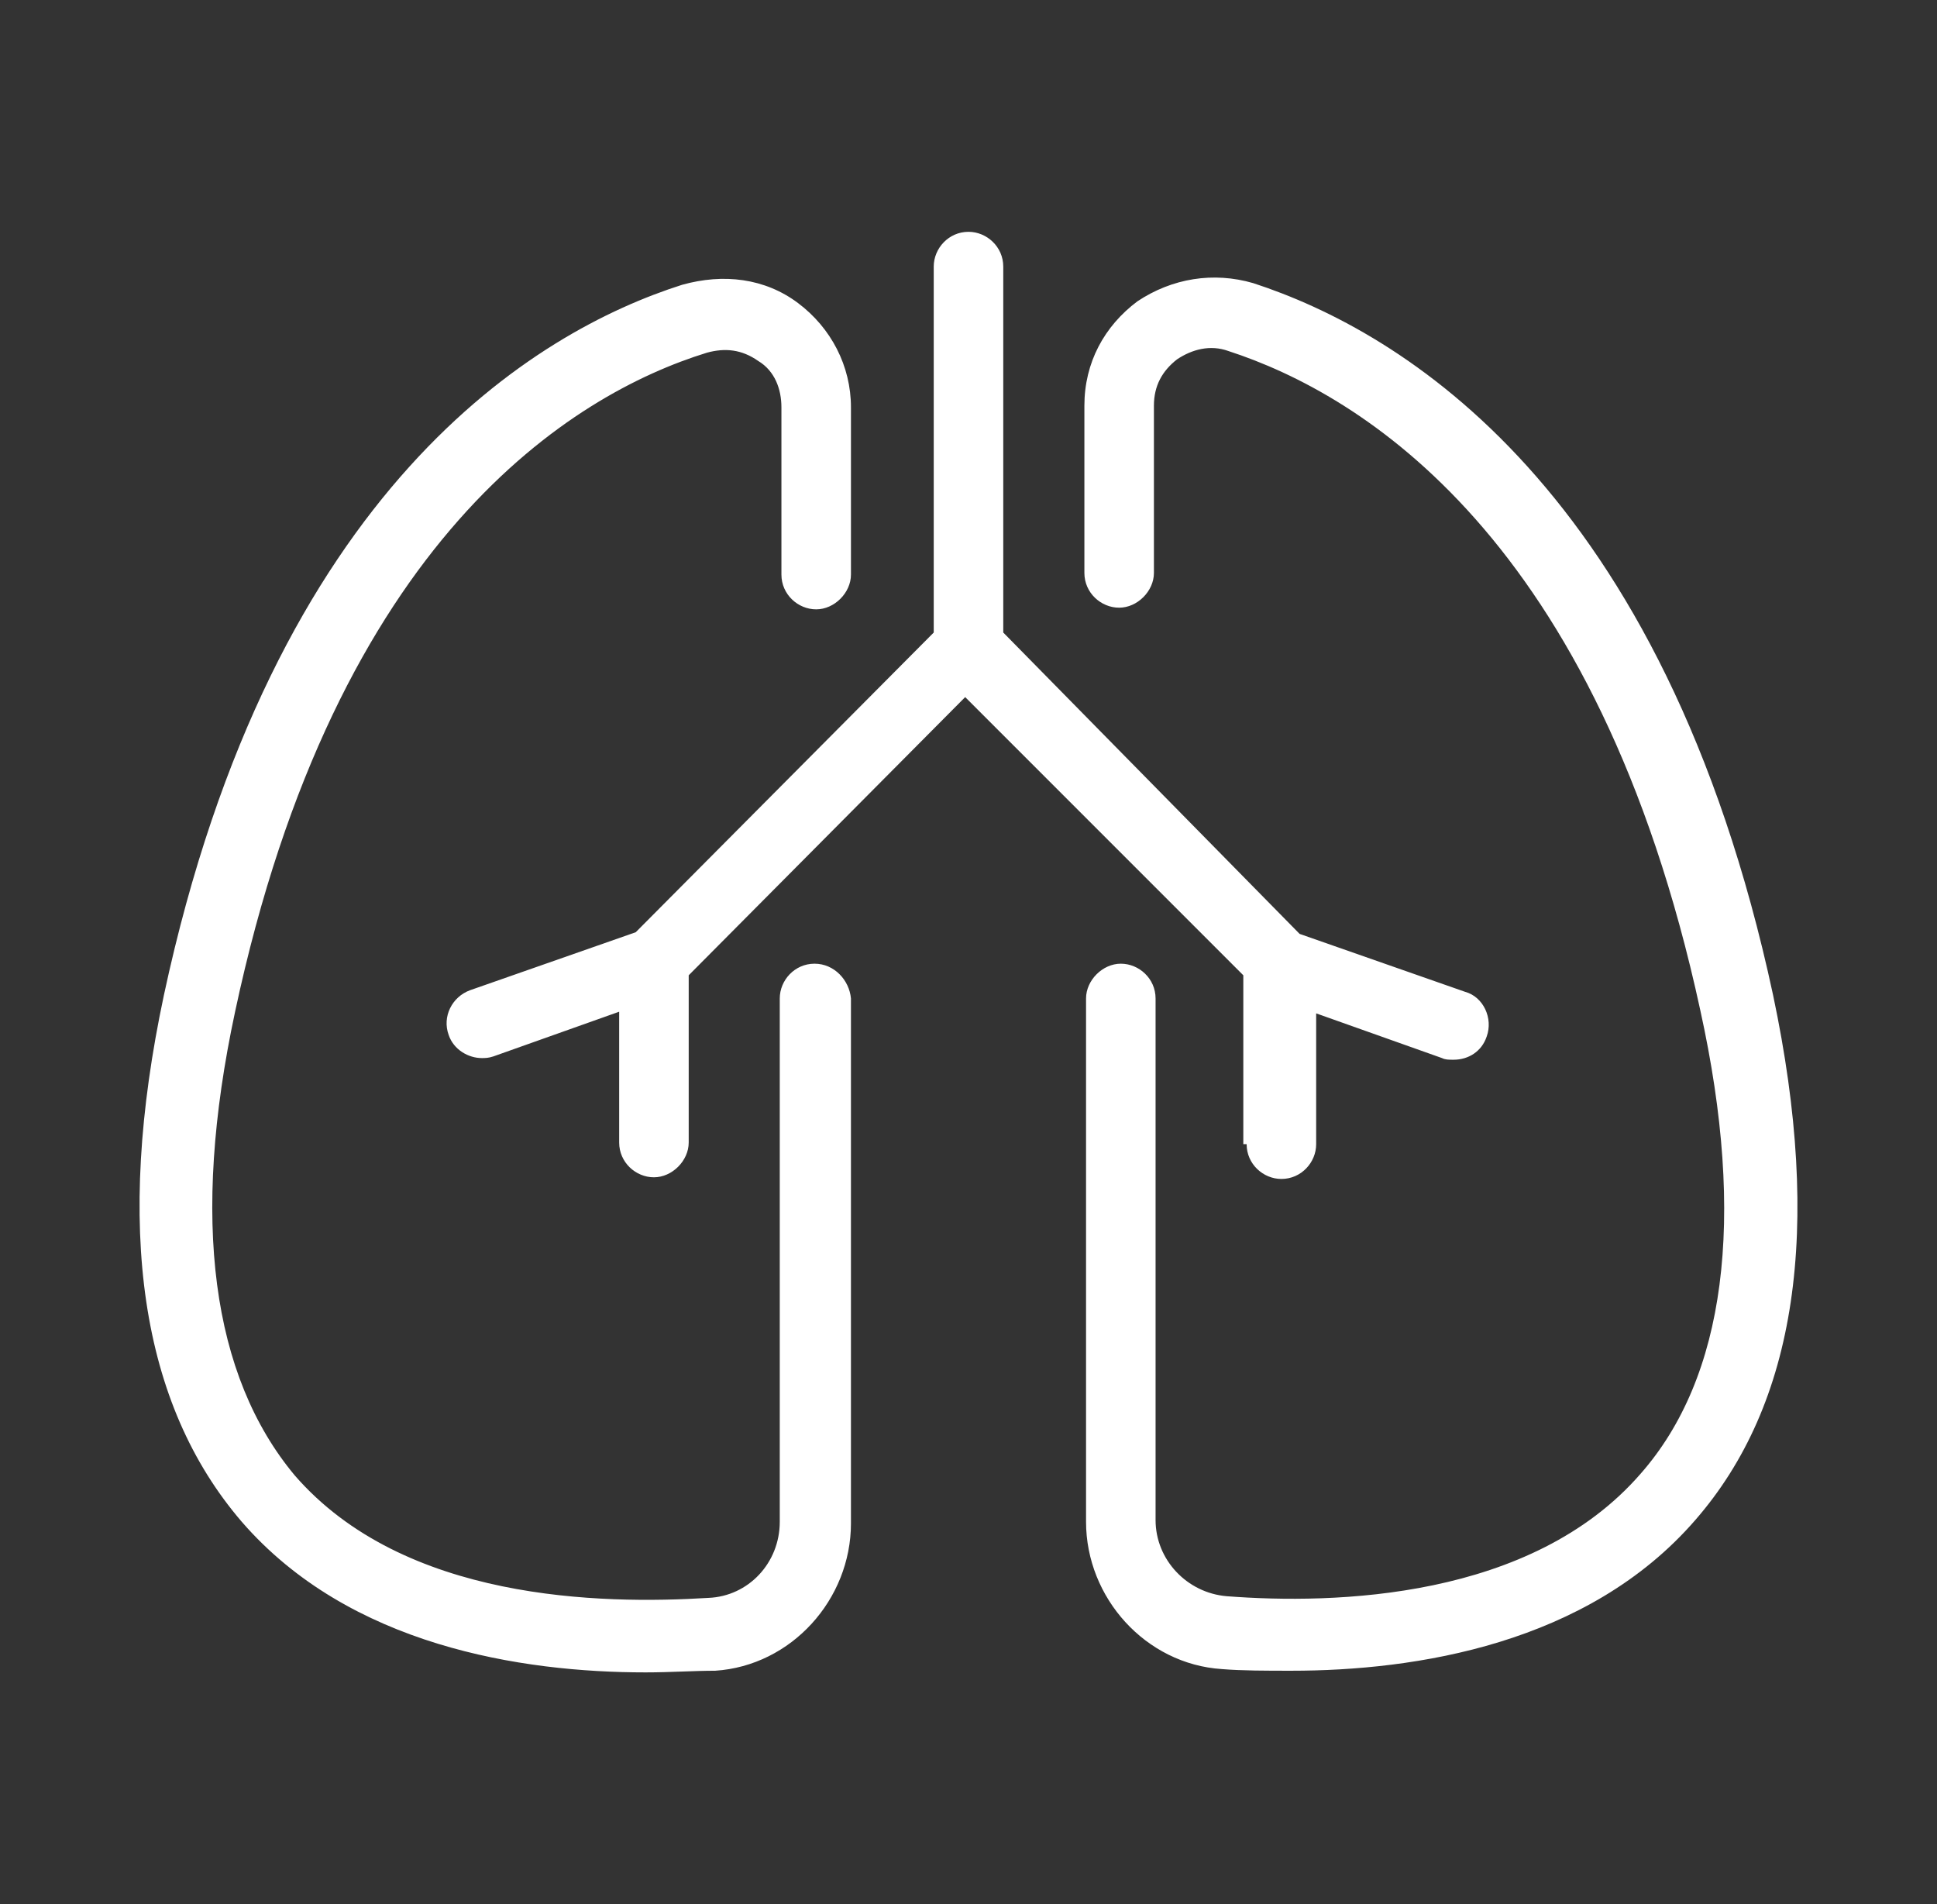 <svg enable-background="new 0 0 117 115" viewBox="0 0 117 115" xmlns="http://www.w3.org/2000/svg"><rect x="0" y="0" width="117" height="115" fill="#333333" stroke="none"/><path d="m75.3 69.1c0 1.2 1 2.1 2.1 2.1 1.2 0 2.1-1 2.1-2.1v-7.9l7.6 2.7c.2.1.4.1.7.1.9 0 1.7-.5 2-1.4.4-1.1-.2-2.4-1.3-2.7l-10-3.5-17.9-18.2v-22.1c0-1.2-1-2.1-2.1-2.1-1.2 0-2.1 1-2.1 2.1v22.1l-18 18.1-10 3.5c-1.1.4-1.7 1.6-1.3 2.7.3.9 1.2 1.4 2 1.4.2 0 .4 0 .7-.1l7.6-2.7v7.9c0 1.2 1 2.1 2.1 2.1s2.1-1 2.1-2.1v-10.1l16.7-16.8 16.8 16.8v10.2zm-26.1-10.9c-1.2 0-2.1 1-2.1 2.1v31.6c0 2.5-1.9 4.5-4.3 4.6-6.5.4-18.4.2-25-7.4-5-6-6.3-15.4-3.6-28 6.1-28.6 20.4-37.3 28.5-39.8 1.1-.3 2.1-.2 3.1.5 1 .6 1.4 1.7 1.4 2.8v10.1c0 1.2 1 2.1 2.1 2.1s2.1-1 2.1-2.1v-10.1c0-2.5-1.2-4.8-3.2-6.3s-4.5-1.8-7-1.1c-8.8 2.8-24.7 12.2-31.3 42.9-3 14.1-1.4 24.7 4.7 31.8 6.5 7.5 16.9 9.1 24.4 9.1 1.5 0 2.9-.1 4.2-.1 4.6-.3 8.2-4.3 8.2-8.9v-31.7c-.1-1.1-1-2.1-2.2-2.1zm57.9 1.9c-6.6-30.7-22.5-40.1-31.4-43-2.4-.7-4.9-.3-7 1.1-2 1.5-3.2 3.7-3.2 6.3v10.1c0 1.2 1 2.1 2.1 2.1s2.1-1 2.1-2.1v-10.1c0-1.2.5-2.1 1.4-2.8.9-.6 2-.9 3.1-.5 8 2.6 22.3 11.2 28.5 39.8 2.8 12.7 1.5 22.2-3.6 28-6.6 7.6-18.5 7.9-25 7.4-2.4-.2-4.3-2.2-4.3-4.6v-31.5c0-1.2-1-2.1-2.1-2.1s-2.1 1-2.1 2.1v31.6c0 4.6 3.6 8.6 8.2 8.9 1.2.1 2.7.1 4.2.1 7.5 0 17.9-1.6 24.4-9.1 6.1-7 7.7-17.5 4.7-31.7z" fill="#fff"/></svg>